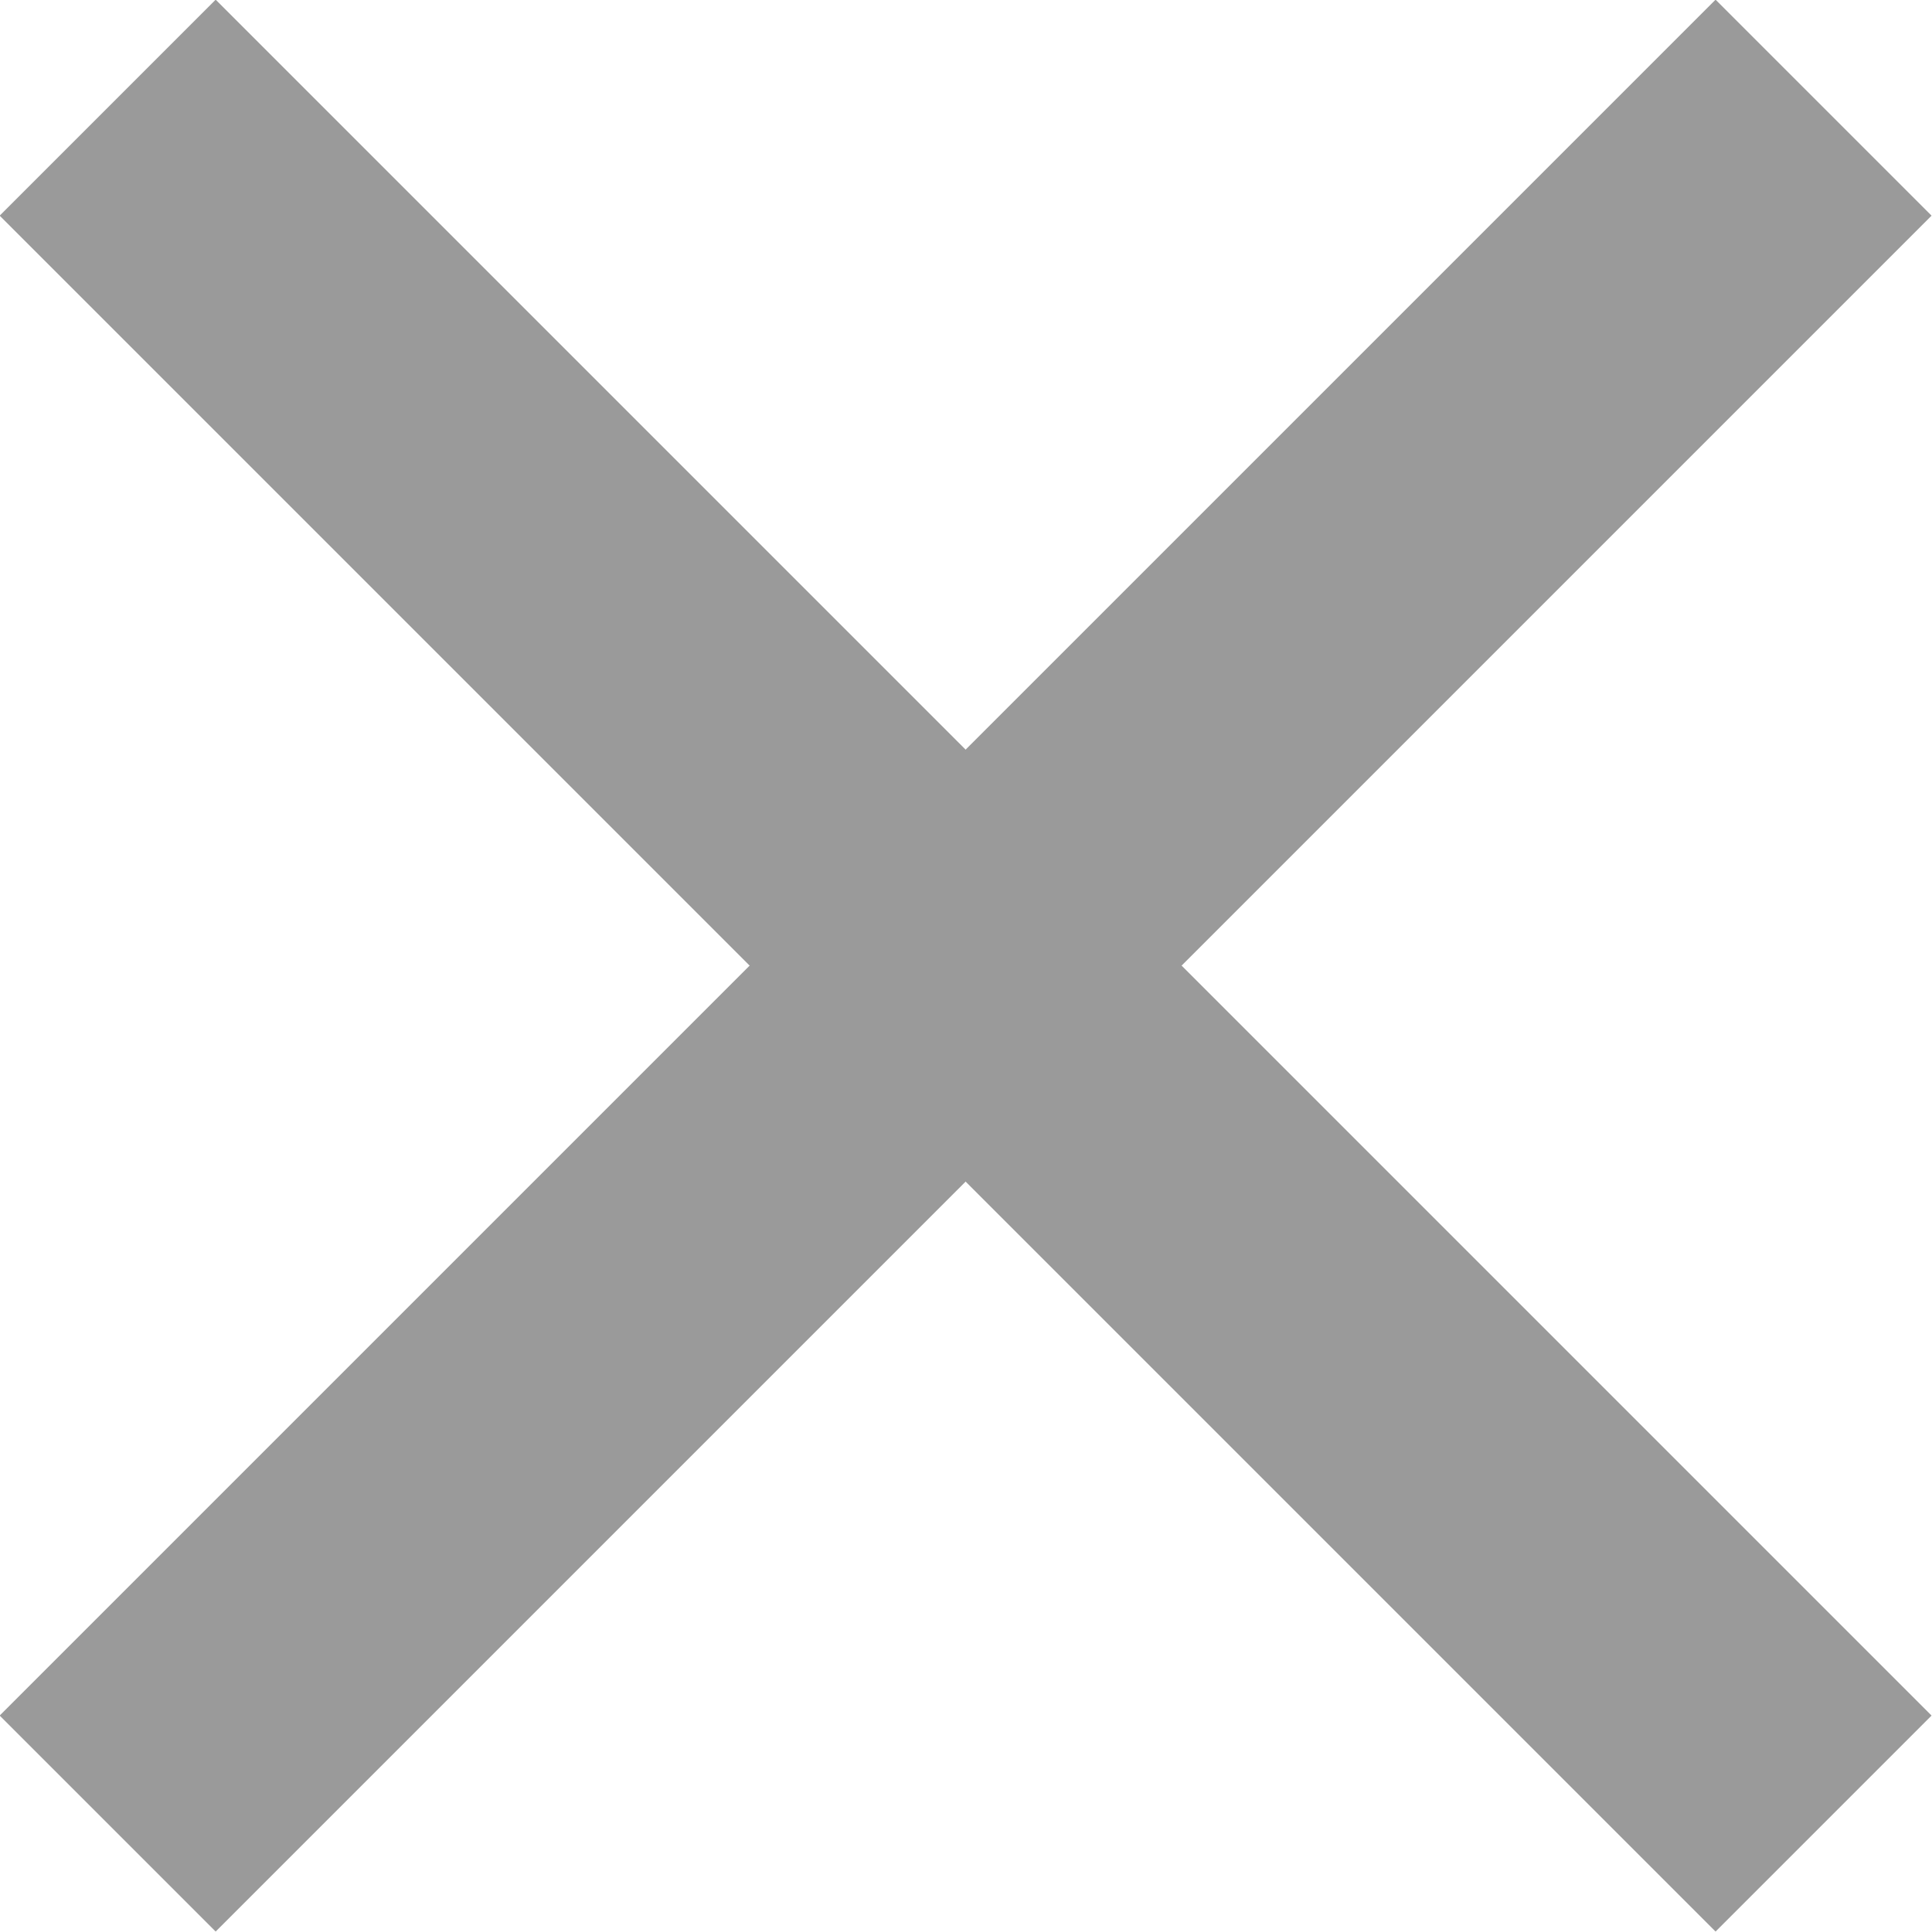 <svg xmlns="http://www.w3.org/2000/svg" viewBox="0 0 25.3 25.3"><defs><style>.cls-1{fill:none;stroke:#9a9a9a;stroke-width:4px;}</style></defs><title>Element 1</title><g id="Ebene_2" data-name="Ebene 2"><g id="Ebene_2-2" data-name="Ebene 2"><line class="cls-1" x1="1.41" y1="1.41" x2="23.88" y2="23.88"/><line class="cls-1" x1="23.88" y1="1.41" x2="1.41" y2="23.88"/></g></g></svg>